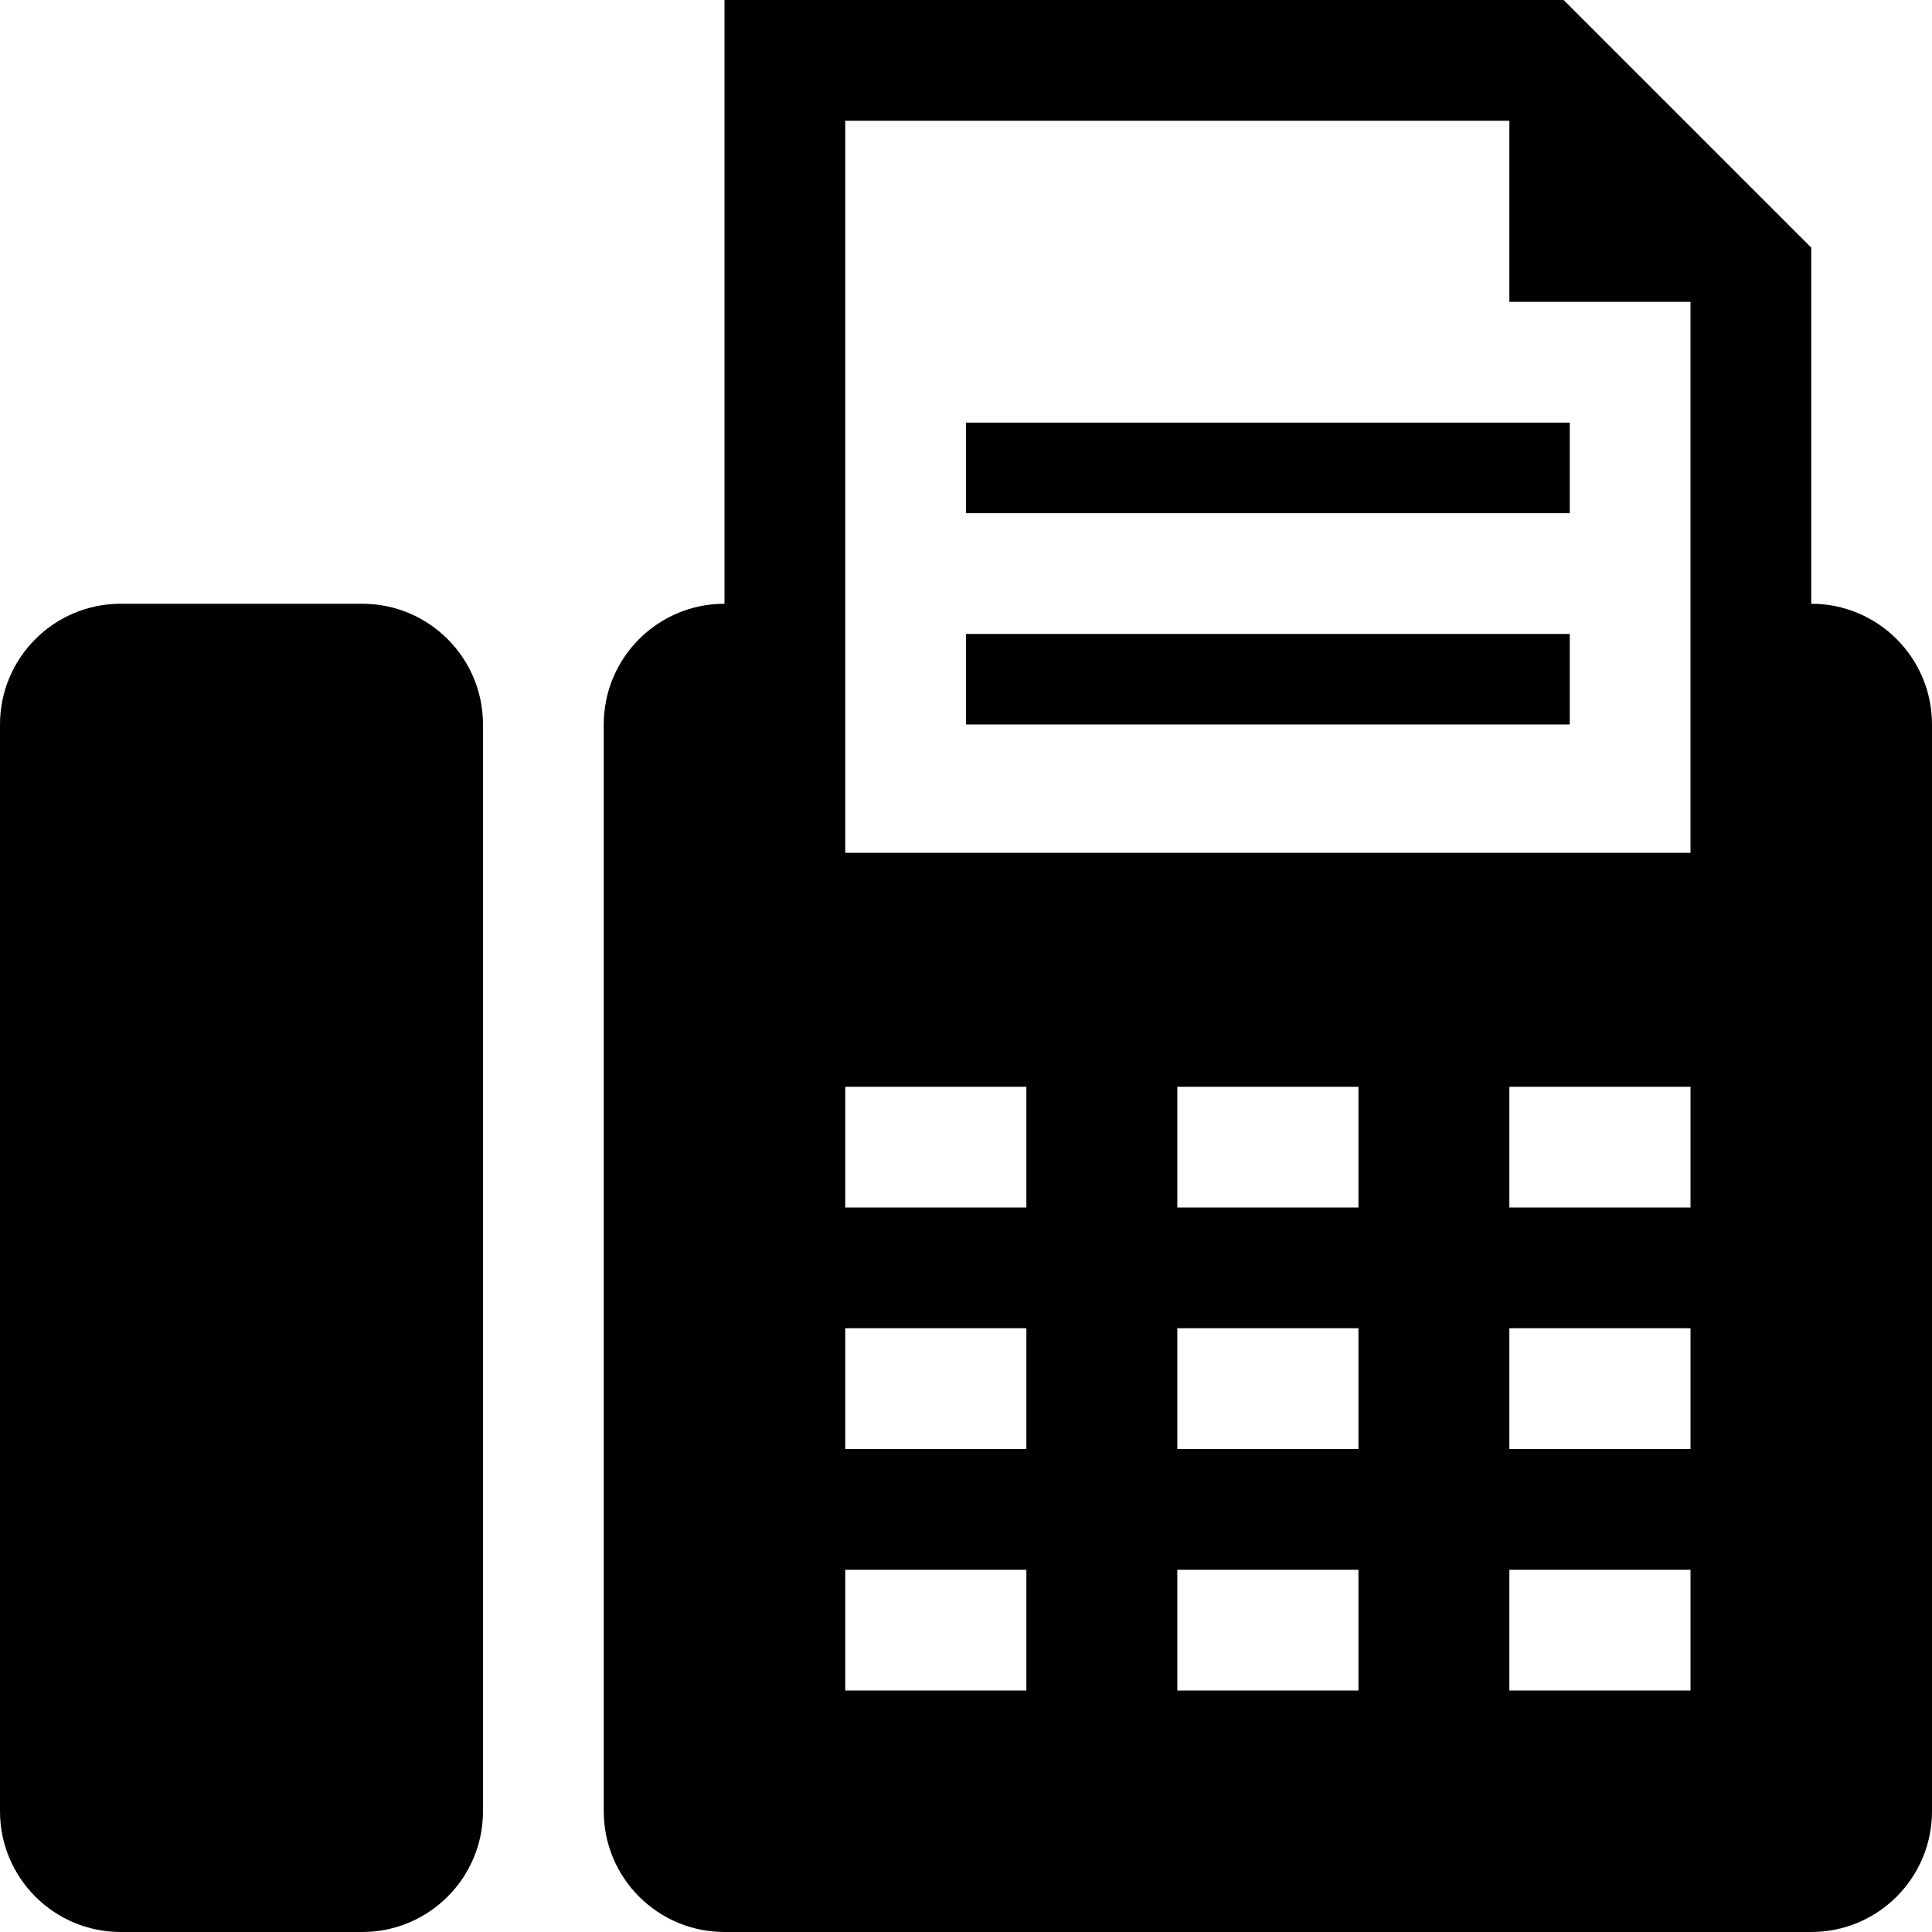 <?xml version="1.0" encoding="UTF-8"?><svg id="Layer_1" xmlns="http://www.w3.org/2000/svg" viewBox="0 0 787.69 787.69"><defs><style>.cls-1{stroke-width:0px;}</style></defs><path class="cls-1" d="M147.69,787.69H49.23c-27.19,0-49.23-22.04-49.23-49.23v-443.08c0-27.19,22.04-49.23,49.23-49.23h98.46c27.19,0,49.23,22.04,49.23,49.23v443.08c0,27.19-22.04,49.23-49.23,49.23ZM738.46,246.15V100.96L637.5,0h-342.12v246.15c-27.2,0-49.23,22.03-49.23,49.23v443.08c0,27.2,22.03,49.23,49.23,49.23h443.08c27.2,0,49.23-22.03,49.23-49.23v-443.08c0-27.2-22.03-49.23-49.23-49.23ZM418.46,689.23h-73.85v-49.23h73.85v49.23ZM418.46,590.77h-73.85v-49.23h73.85v49.23ZM418.46,492.31h-73.85v-49.23h73.85v49.23ZM553.85,689.23h-73.85v-49.23h73.85v49.23ZM553.85,590.77h-73.85v-49.23h73.85v49.23ZM553.85,492.31h-73.85v-49.23h73.85v49.23ZM689.23,689.23h-73.85v-49.23h73.85v49.23ZM689.23,590.77h-73.85v-49.23h73.85v49.23ZM689.23,492.31h-73.85v-49.23h73.85v49.23ZM689.23,347.69h-344.62V49.23h270.77v73.85h73.85v224.62ZM393.85,172.31h246.15v36.92h-246.15v-36.92ZM393.85,258.46h246.15v36.92h-246.15v-36.92Z"/></svg>